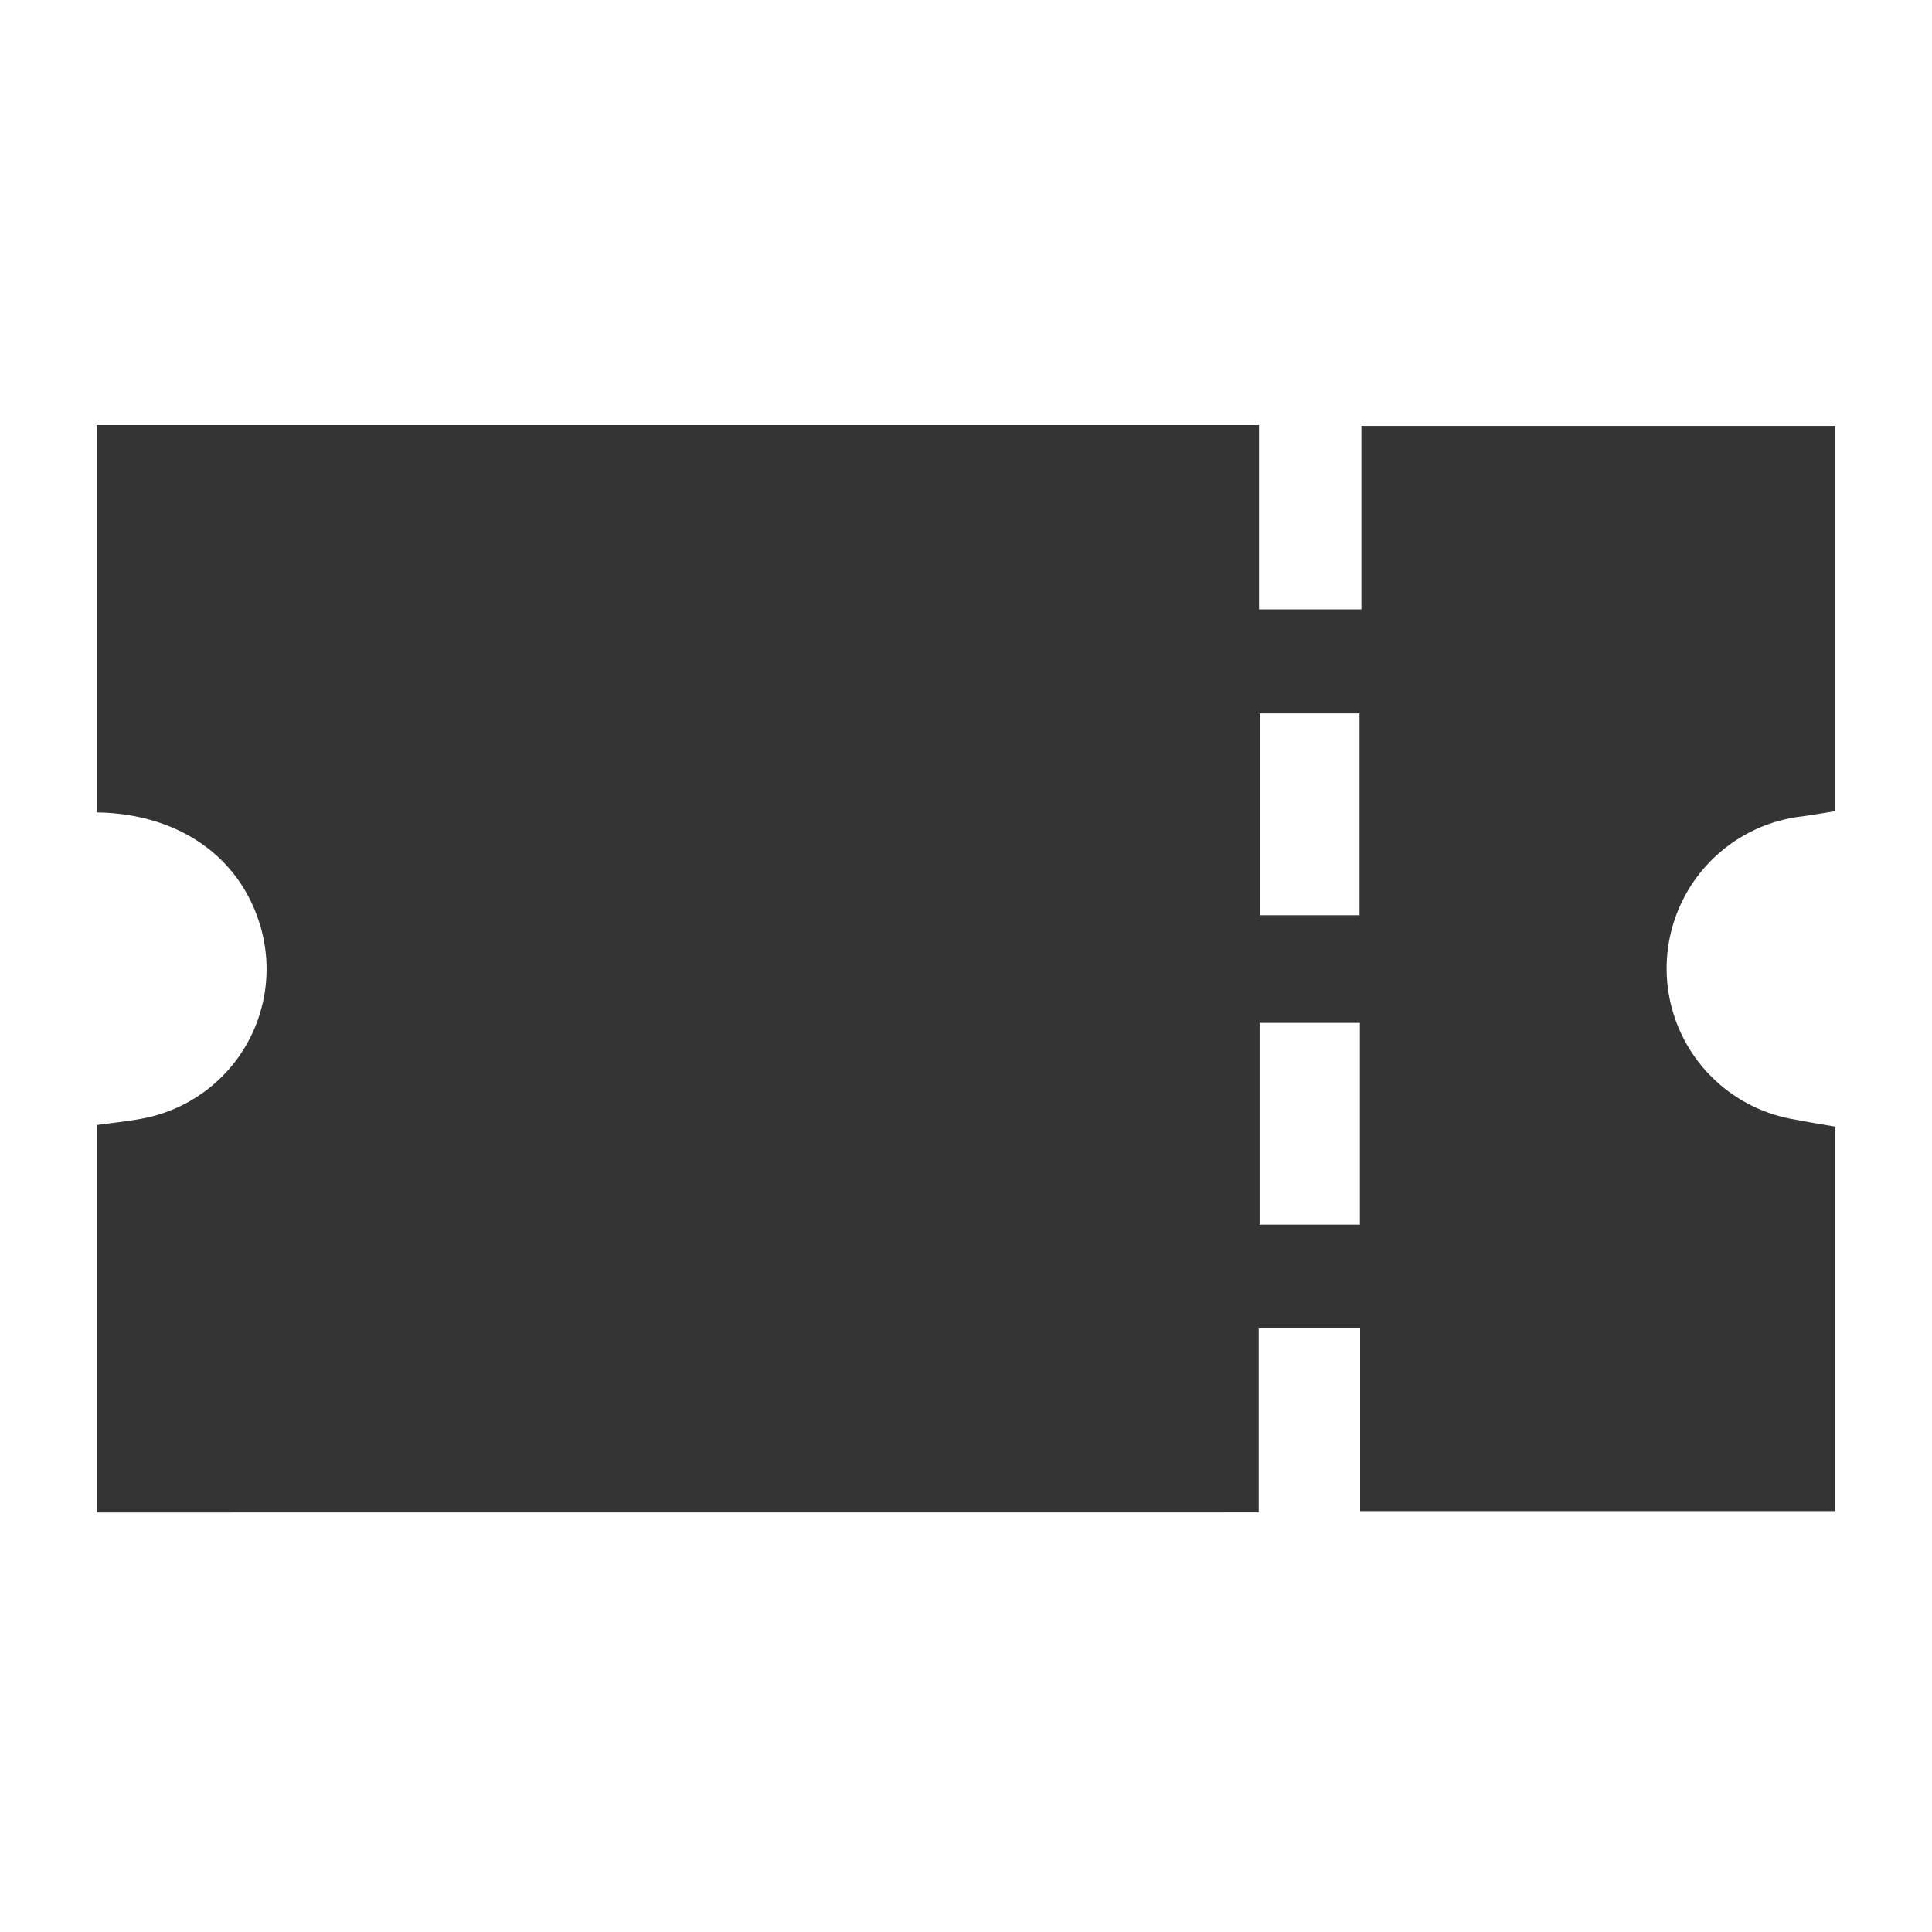 <svg id="coupon" xmlns="http://www.w3.org/2000/svg" width="100" height="100" viewBox="0 0 100 100">
  <rect id="長方形_218" data-name="長方形 218" width="100" height="100" fill="none"/>
  <g id="グループ_59" data-name="グループ 59" transform="translate(-492.141 -324.083)">
    <path id="パス_82" data-name="パス 82" d="M497.141,402.37V382.317c.807-.114,1.623-.189,2.422-.347a7.876,7.876,0,0,0,5.906-10.411c-1.188-3.342-4.3-5.372-8.328-5.425V346.083h60.167v9.542h5.3v-9.5H587.13V366.07c-.587.094-1.106.18-1.626.259a7.925,7.925,0,0,0-.388,15.713c.679.135,1.364.242,2.025.358v19.9h-24.6v-9.464h-5.249v9.531Zm60.2-41.361v10.446h5.169V361.009Zm5.188,26.46V377.027h-5.19v10.442Z" fill="#343434"/>
  </g>
</svg>
